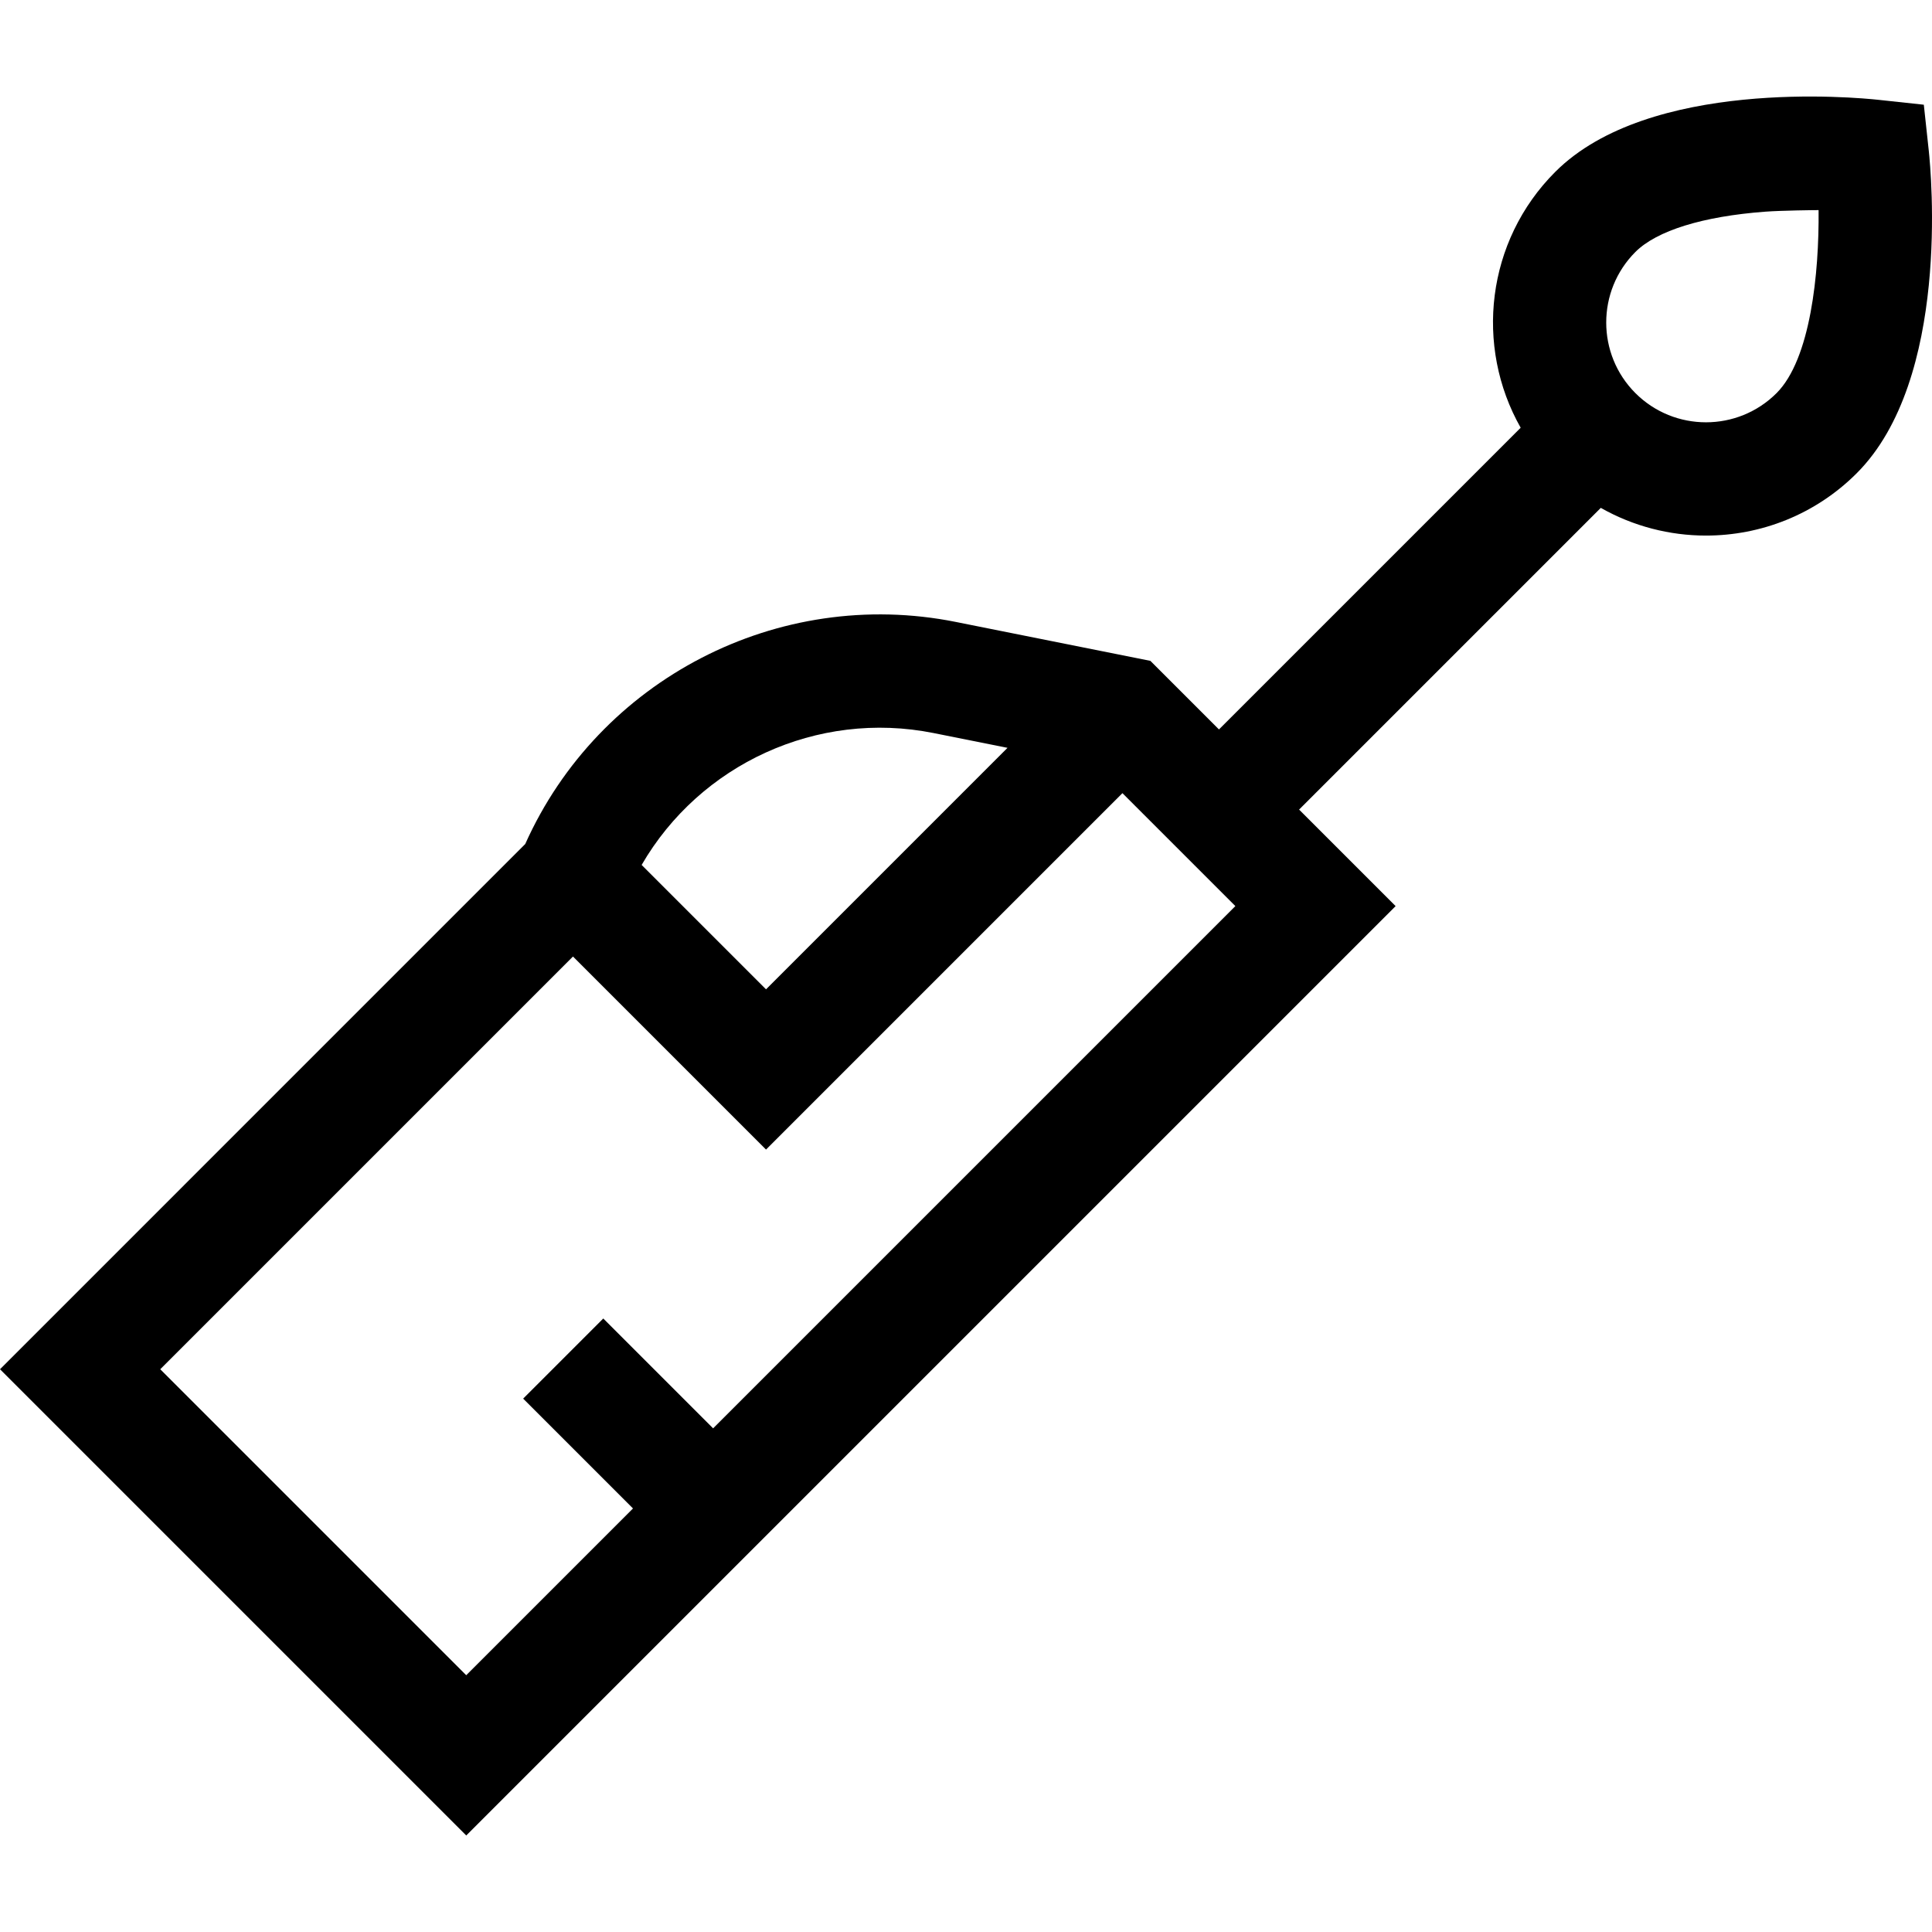 <svg id="Capa_1" enable-background="new 0 0 511.5 511.5" height="512" viewBox="0 0 511.5 511.5" width="512" xmlns="http://www.w3.org/2000/svg"><path d="m510.628 39.733-1.295-12.01-12.01-1.295c-6.144-.662-60.737-5.756-85.559 19.065-18.328 18.328-21.373 46.224-9.164 67.749l-79.878 79.878-18.161-18.161-51.524-10.305c-47.066-9.413-94.484 15.231-113.983 58.799l-139.054 139.055 123.436 123.436 246.055-246.054-25.556-25.556 79.878-79.878c8.606 4.881 18.225 7.336 27.85 7.336 14.449 0 28.899-5.5 39.899-16.5 24.821-24.822 19.728-79.416 19.066-85.559zm-77.651 64.345c-10.303-10.304-10.303-27.069 0-37.372 5.641-5.641 17.849-9.428 34.374-10.665 4.232-.317 13.406-.424 14.122-.415.165 16.74-2.134 39.461-11.124 48.451-10.303 10.304-27.068 10.304-37.372.001zm-244.178 274.076-29.078-29.078-21.213 21.213 29.078 29.078-44.15 44.15-81.009-81.009 109.269-109.269 51.111 51.112 94.359-94.36 29.898 29.899zm58.354-184.082 19.588 3.917-63.934 63.935-32.932-32.932c15.413-26.618 46.452-41.084 77.278-34.92z"/></svg>